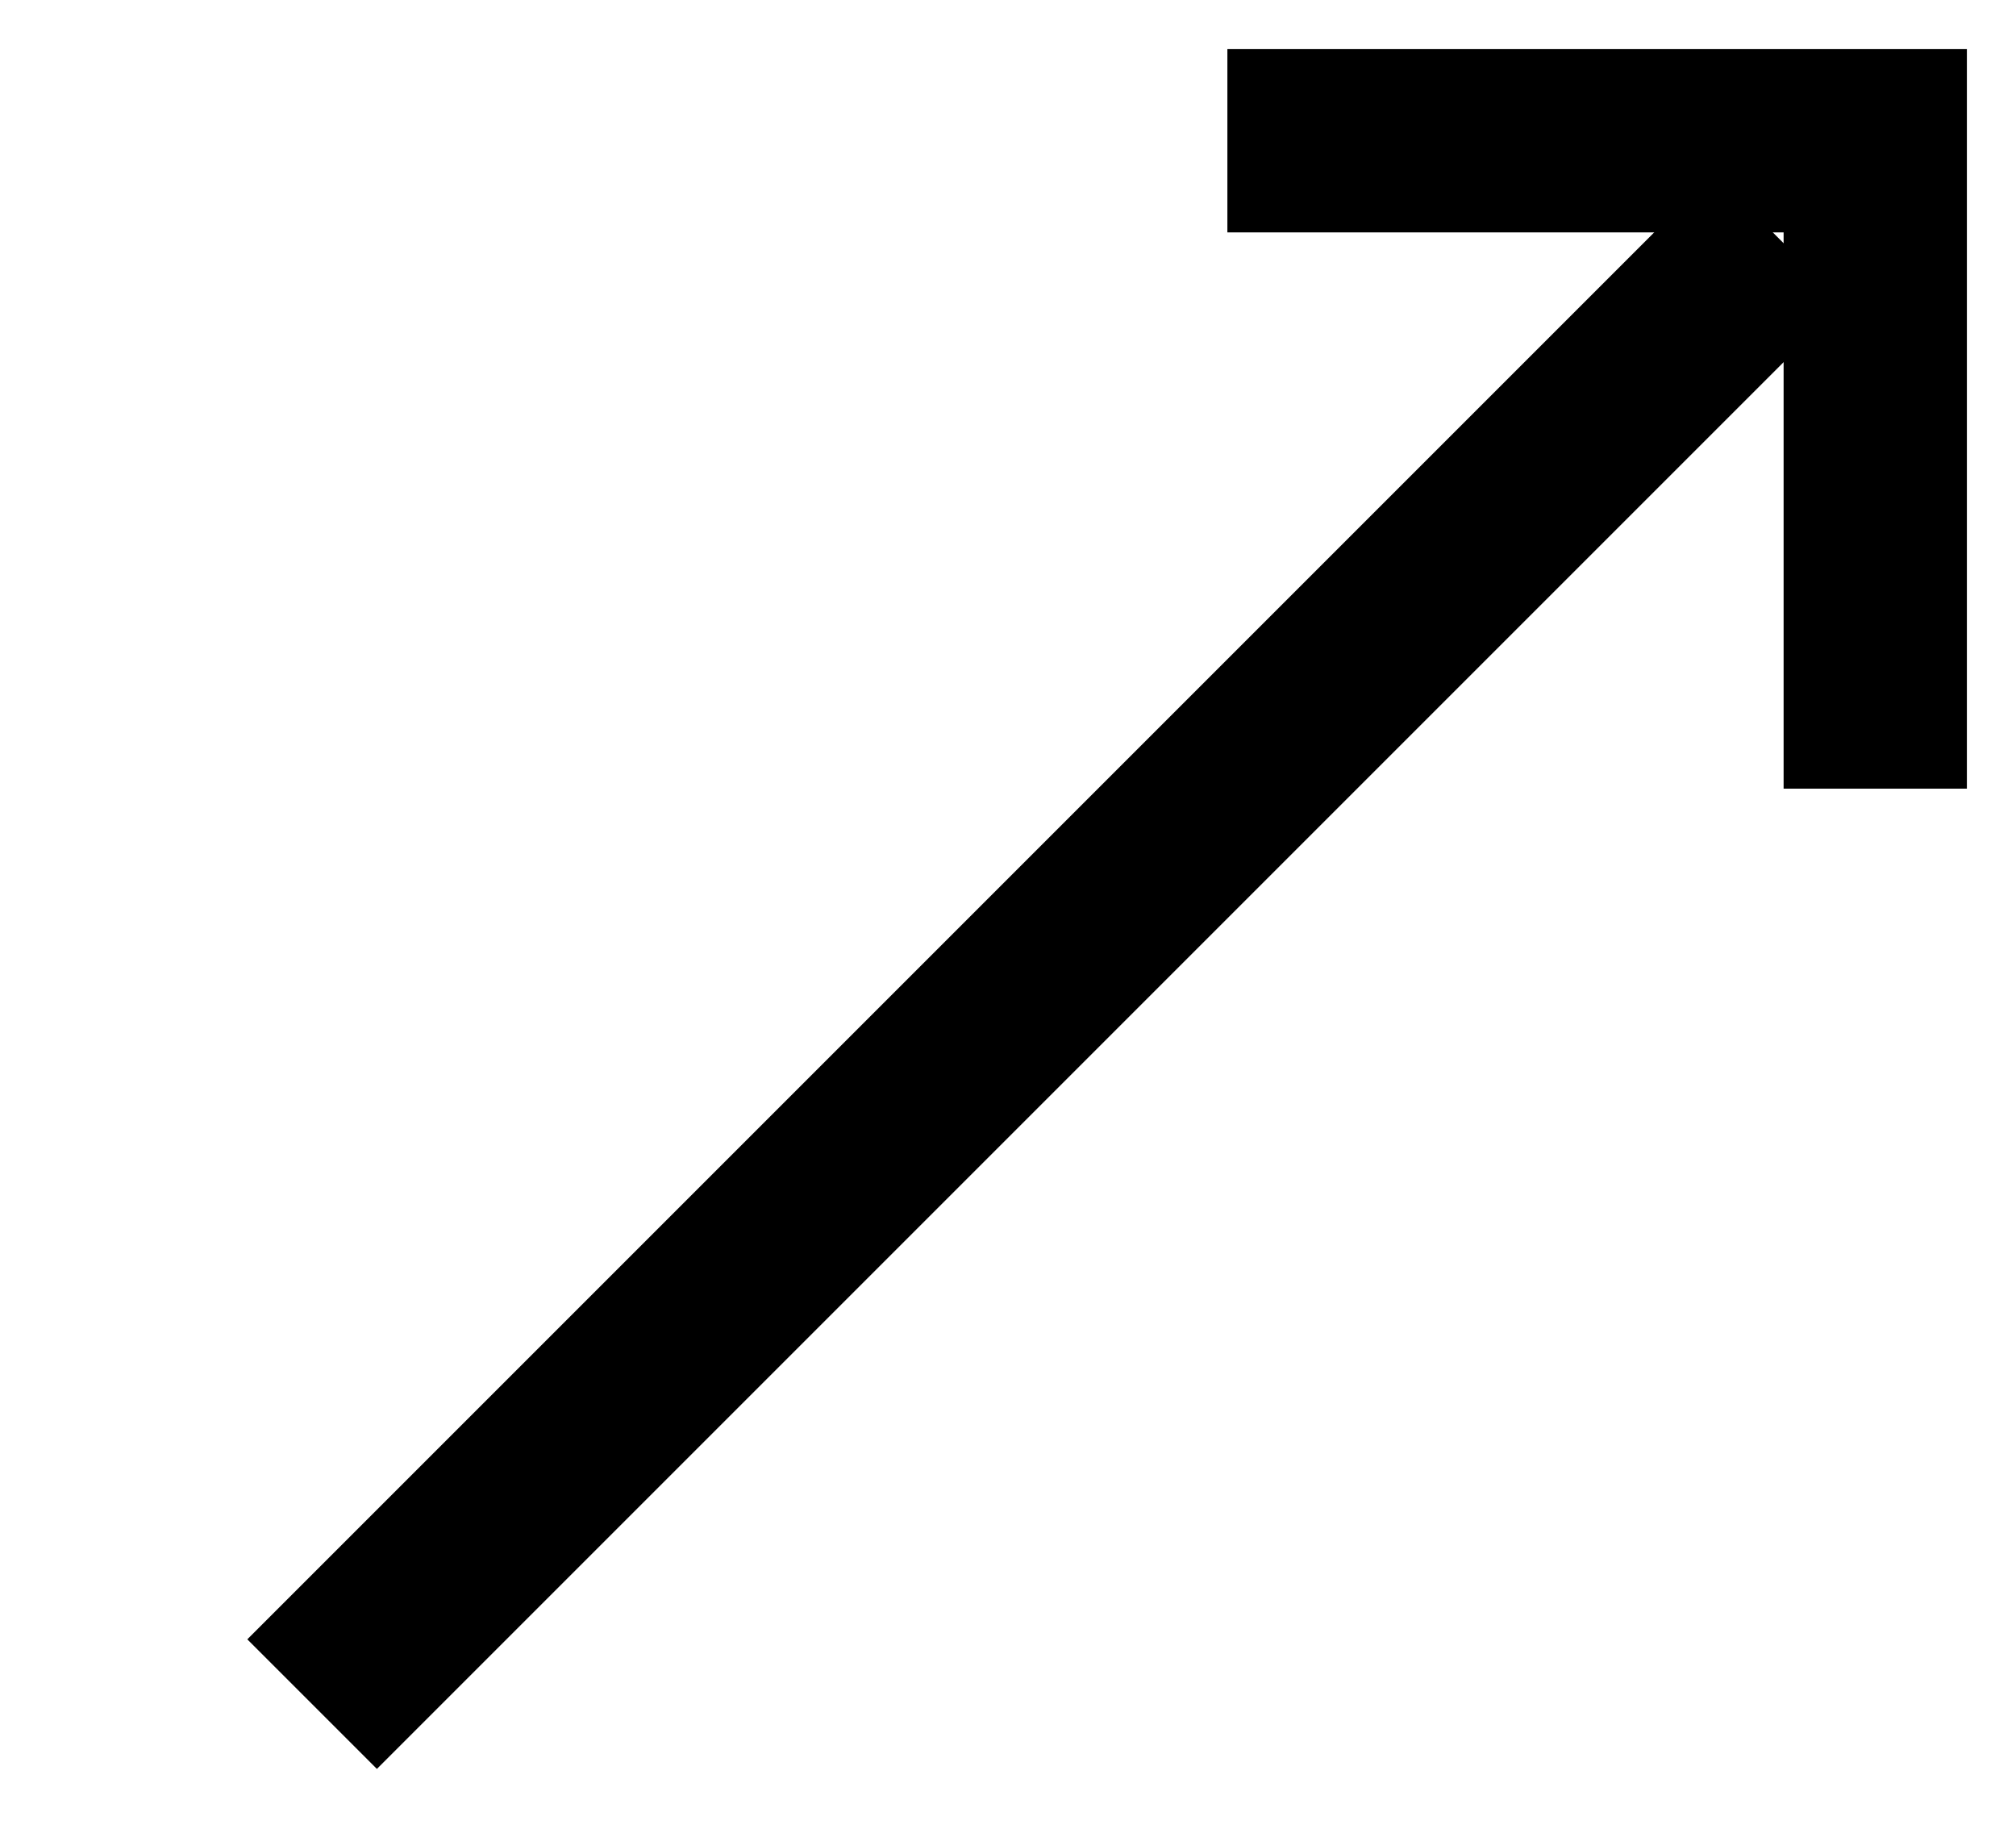 <svg width="11" height="10" viewBox="0 0 11 10" fill="none" xmlns="http://www.w3.org/2000/svg">
<path d="M6.697 0.768L10.232 0.768L10.232 4.303" stroke="black" stroke-miterlimit="10"/>
<path d="M1.703 9.298L9.703 1.298" stroke="black"/>
</svg>
